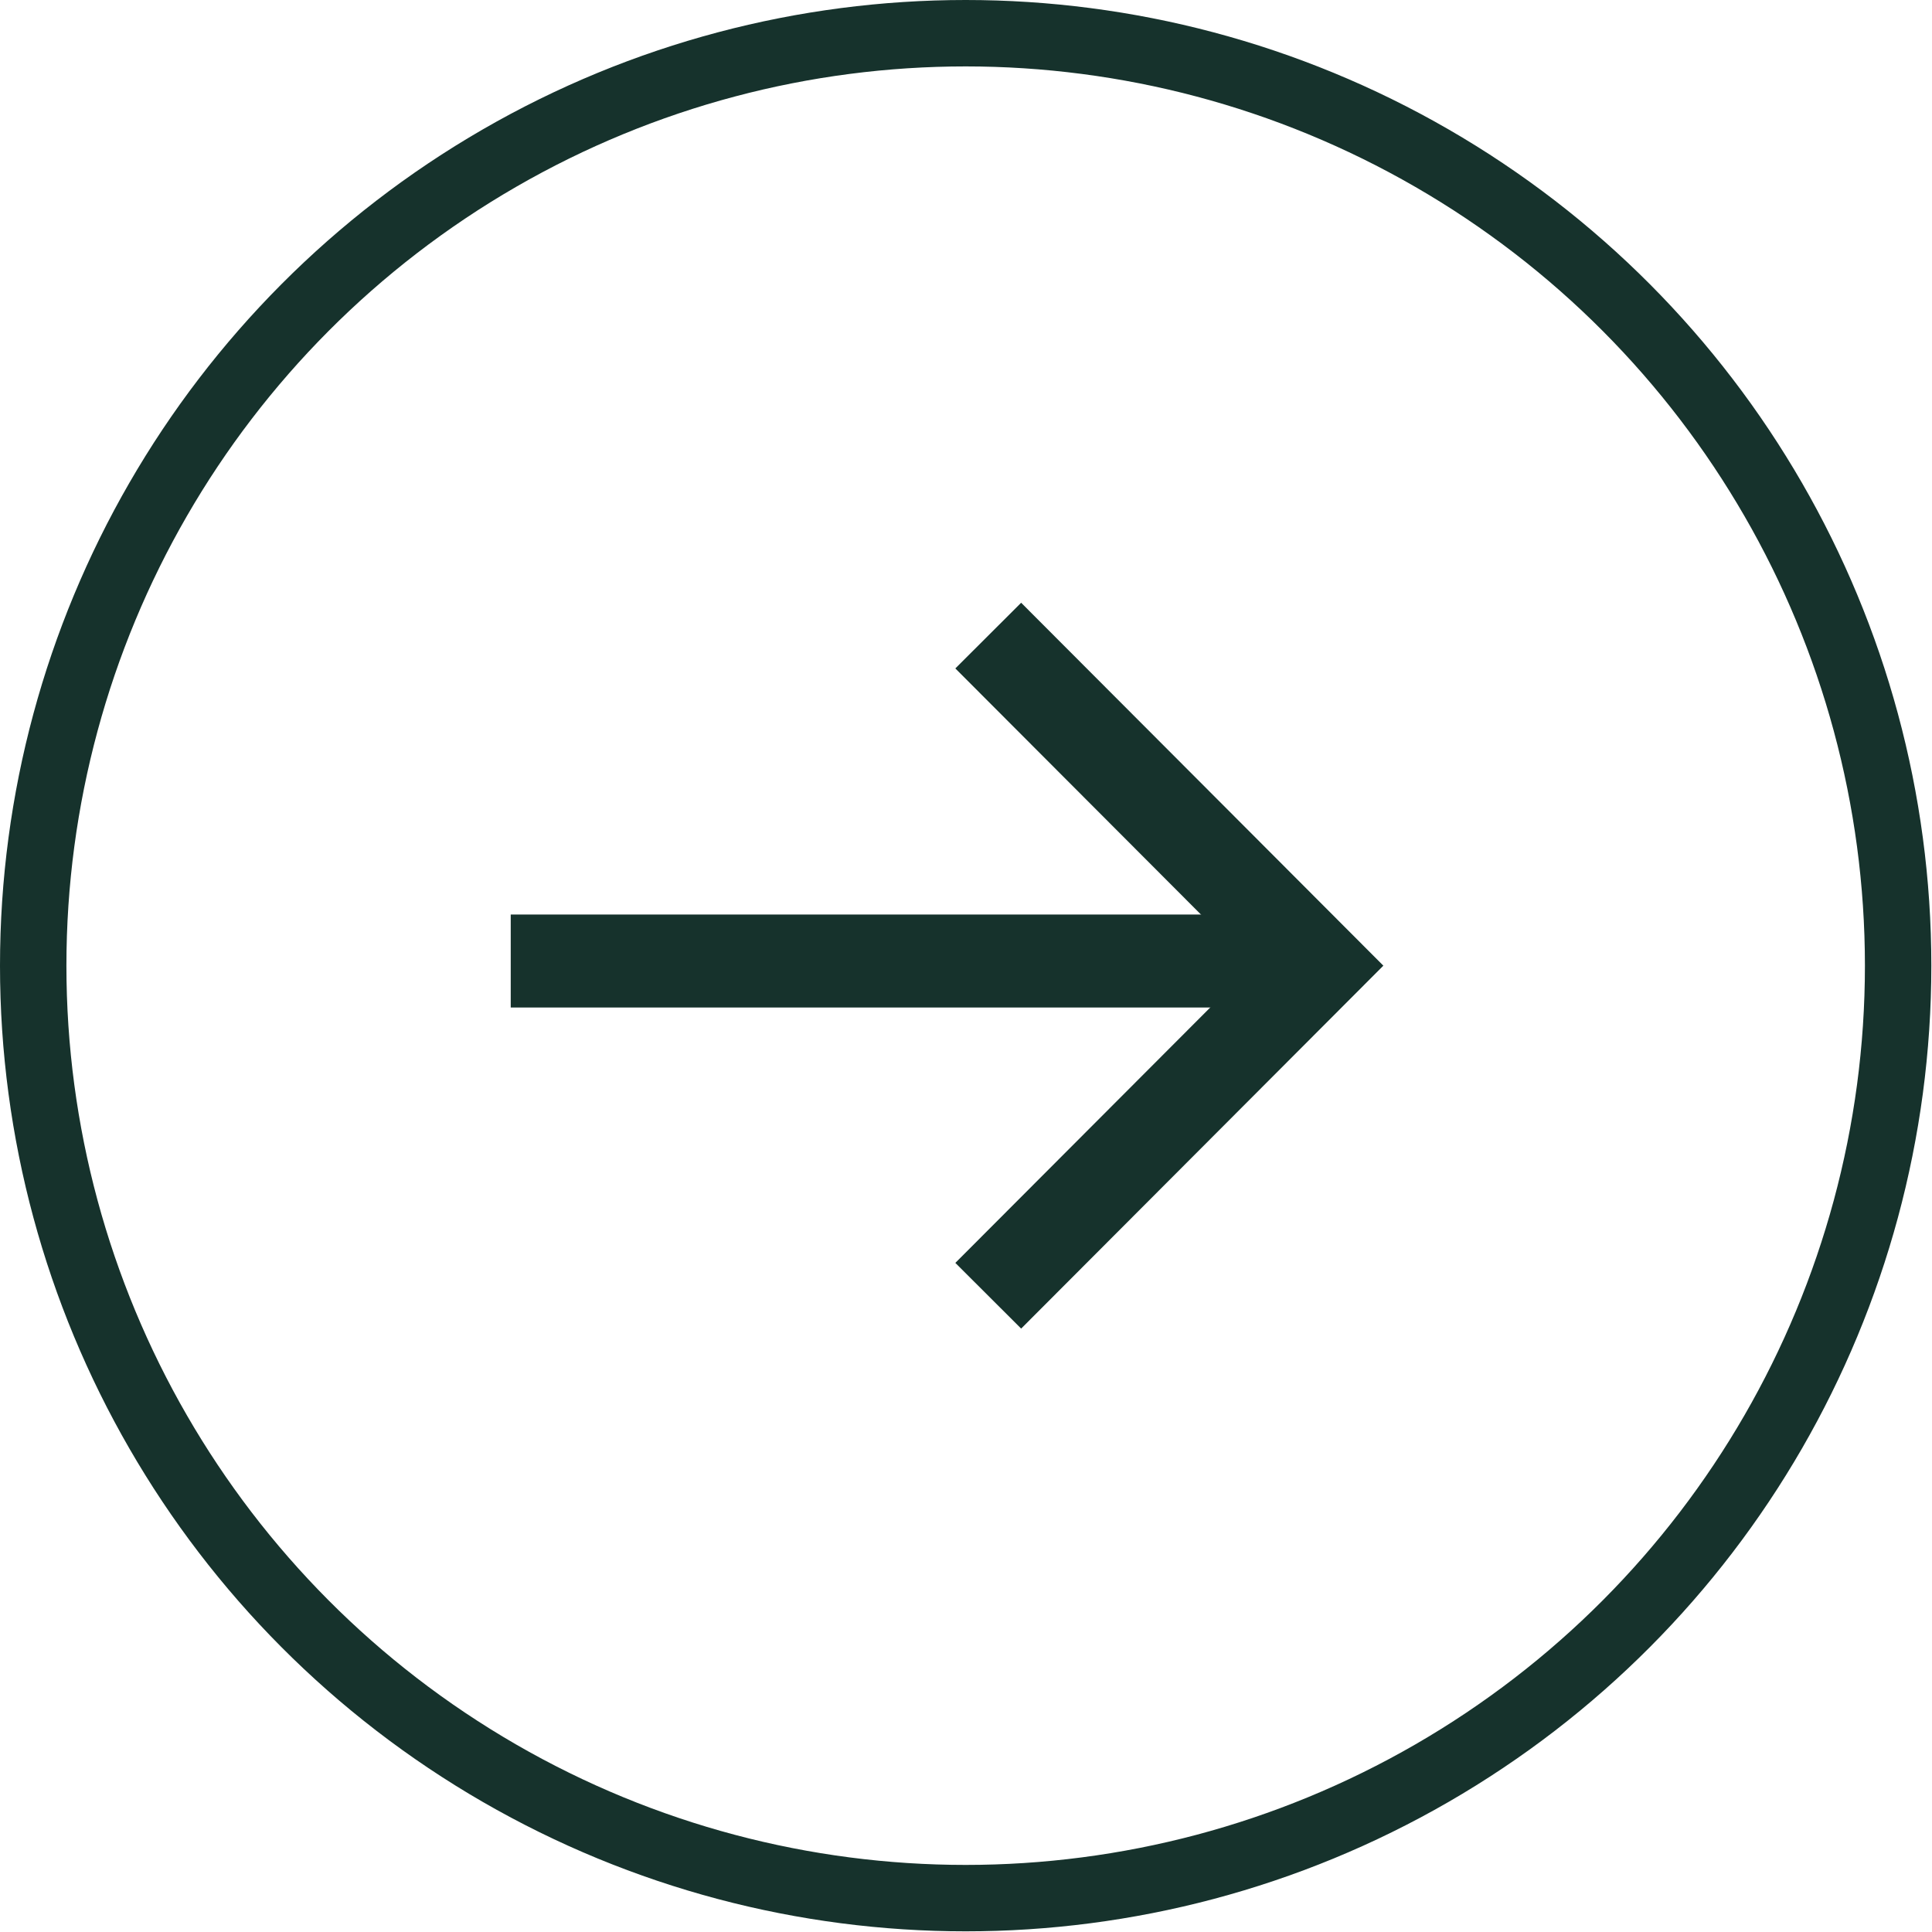 <?xml version="1.0" encoding="UTF-8"?>
<svg id="Layer_1" data-name="Layer 1" xmlns="http://www.w3.org/2000/svg" viewBox="0 0 29.09 29.09">
  <defs>
    <style>
      .cls-1, .cls-2, .cls-3 {
        fill: none;
        stroke: #16322c;
        stroke-miterlimit: 10;
      }

      .cls-2 {
        fill-rule: evenodd;
      }

      .cls-2, .cls-3 {
        stroke-width: 1.4px;
      }
    </style>
  </defs>
  <circle class="cls-1" cx="14.54" cy="14.54" r="14.04"/>
  <polyline class="cls-2" points="14.88 9.57 19.84 14.54 14.88 19.51"/>
  <line class="cls-3" x1="7.69" y1="14.47" x2="19.54" y2="14.47"/>
</svg>